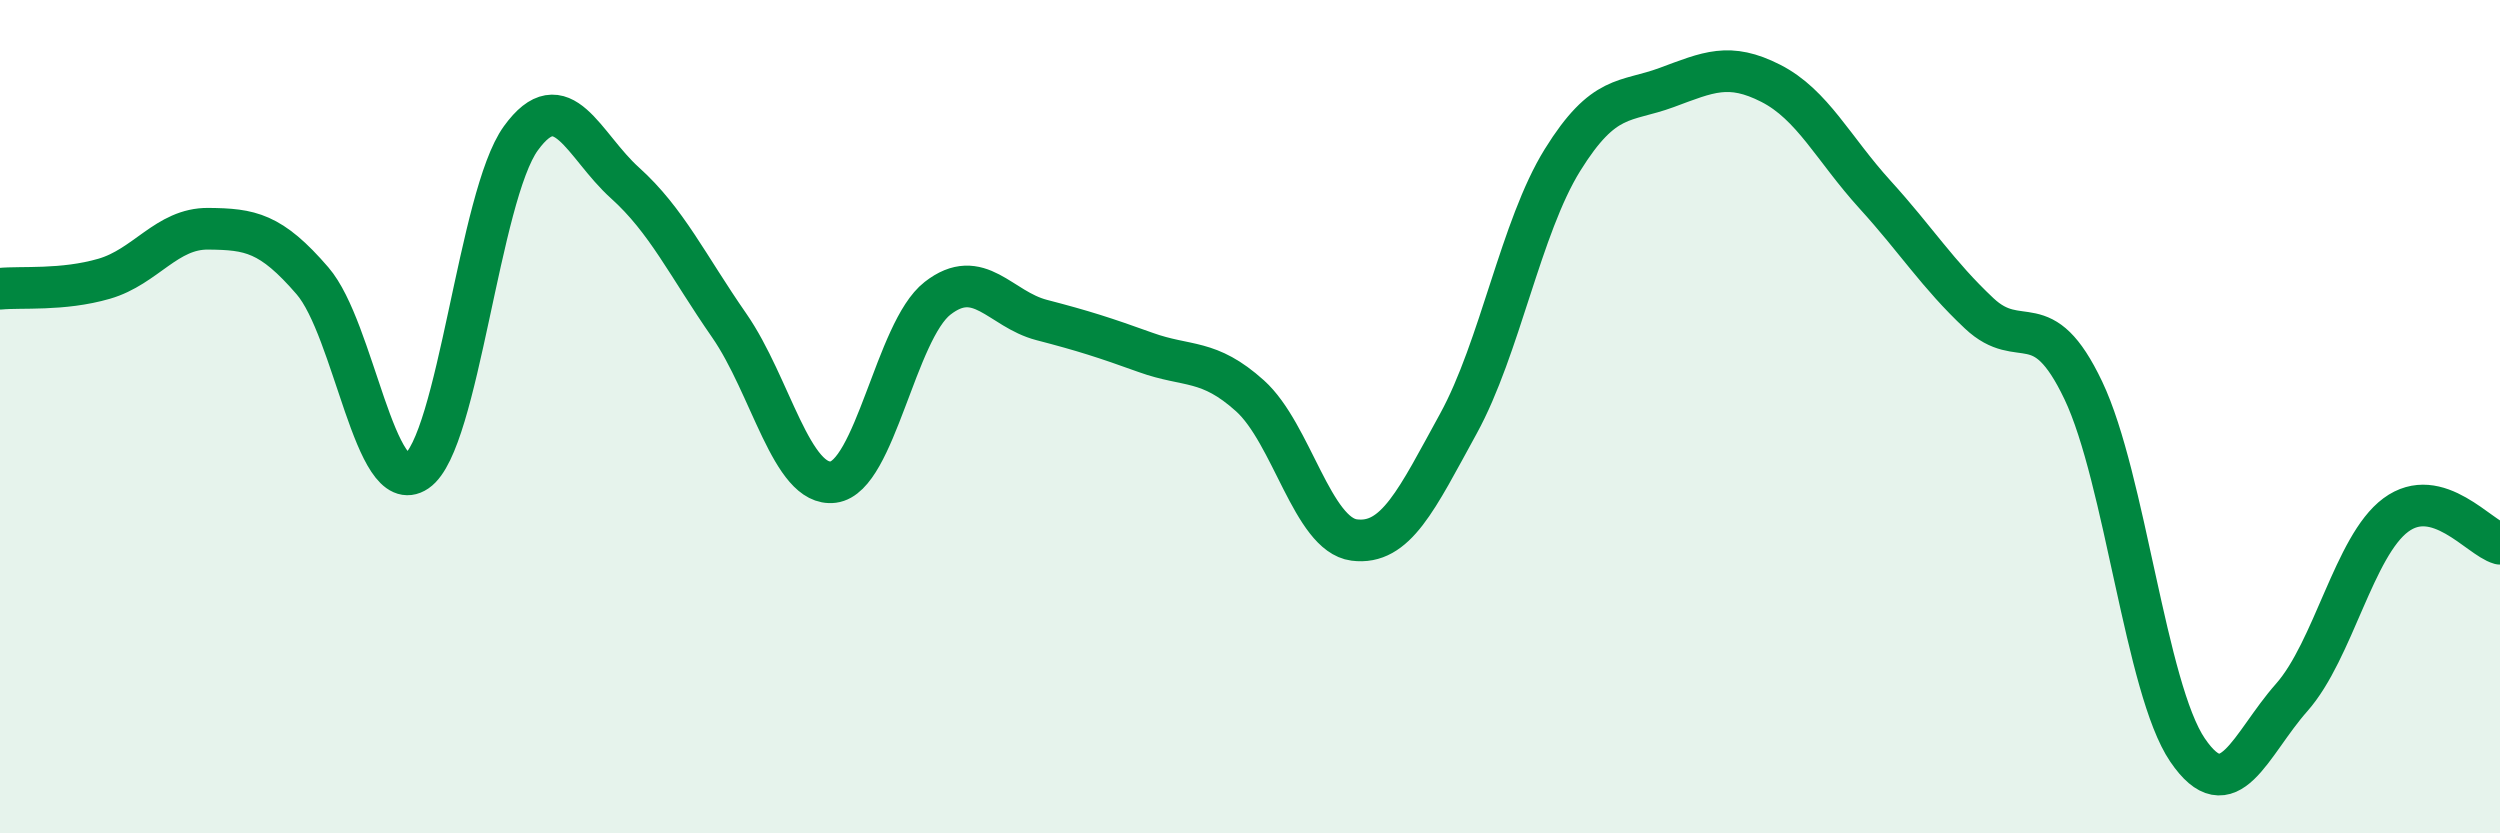 
    <svg width="60" height="20" viewBox="0 0 60 20" xmlns="http://www.w3.org/2000/svg">
      <path
        d="M 0,6.93 C 0.5,6.88 1.5,6.98 2.5,6.69 C 3.5,6.4 4,5.48 5,5.49 C 6,5.5 6.5,5.58 7.5,6.74 C 8.5,7.9 9,11.99 10,11.31 C 11,10.63 11.5,4.7 12.5,3.32 C 13.5,1.94 14,3.49 15,4.39 C 16,5.29 16.5,6.37 17.5,7.81 C 18.5,9.25 19,11.7 20,11.57 C 21,11.44 21.5,7.94 22.5,7.16 C 23.5,6.38 24,7.42 25,7.68 C 26,7.94 26.5,8.1 27.5,8.46 C 28.5,8.82 29,8.6 30,9.5 C 31,10.4 31.5,12.83 32.5,12.96 C 33.5,13.09 34,11.99 35,10.17 C 36,8.35 36.5,5.45 37.5,3.84 C 38.5,2.23 39,2.47 40,2.1 C 41,1.73 41.5,1.49 42.5,2 C 43.5,2.51 44,3.57 45,4.67 C 46,5.77 46.5,6.58 47.5,7.52 C 48.5,8.46 49,7.27 50,9.37 C 51,11.47 51.5,16.53 52.5,18 C 53.5,19.47 54,17.87 55,16.74 C 56,15.61 56.5,13.1 57.5,12.36 C 58.5,11.62 59.5,12.91 60,13.05L60 20L0 20Z"
        fill="#008740"
        opacity="0.1"
        stroke-linecap="round"
        stroke-linejoin="round"
      />
      <path
        d="M 0,6.93 C 0.5,6.88 1.5,6.98 2.5,6.69 C 3.5,6.4 4,5.48 5,5.49 C 6,5.5 6.5,5.58 7.5,6.74 C 8.5,7.9 9,11.99 10,11.31 C 11,10.63 11.5,4.7 12.5,3.32 C 13.5,1.94 14,3.49 15,4.39 C 16,5.29 16.5,6.37 17.5,7.81 C 18.5,9.25 19,11.7 20,11.57 C 21,11.44 21.5,7.94 22.5,7.16 C 23.5,6.38 24,7.42 25,7.68 C 26,7.94 26.5,8.1 27.5,8.46 C 28.5,8.82 29,8.6 30,9.5 C 31,10.4 31.5,12.83 32.5,12.96 C 33.5,13.09 34,11.99 35,10.17 C 36,8.35 36.5,5.45 37.5,3.84 C 38.5,2.23 39,2.47 40,2.1 C 41,1.73 41.5,1.49 42.5,2 C 43.5,2.51 44,3.57 45,4.67 C 46,5.77 46.5,6.58 47.5,7.52 C 48.5,8.46 49,7.27 50,9.37 C 51,11.47 51.5,16.53 52.5,18 C 53.5,19.47 54,17.87 55,16.74 C 56,15.61 56.5,13.1 57.5,12.36 C 58.5,11.62 59.5,12.91 60,13.05"
        stroke="#008740"
        stroke-width="1"
        fill="none"
        stroke-linecap="round"
        stroke-linejoin="round"
      />
    </svg>
  